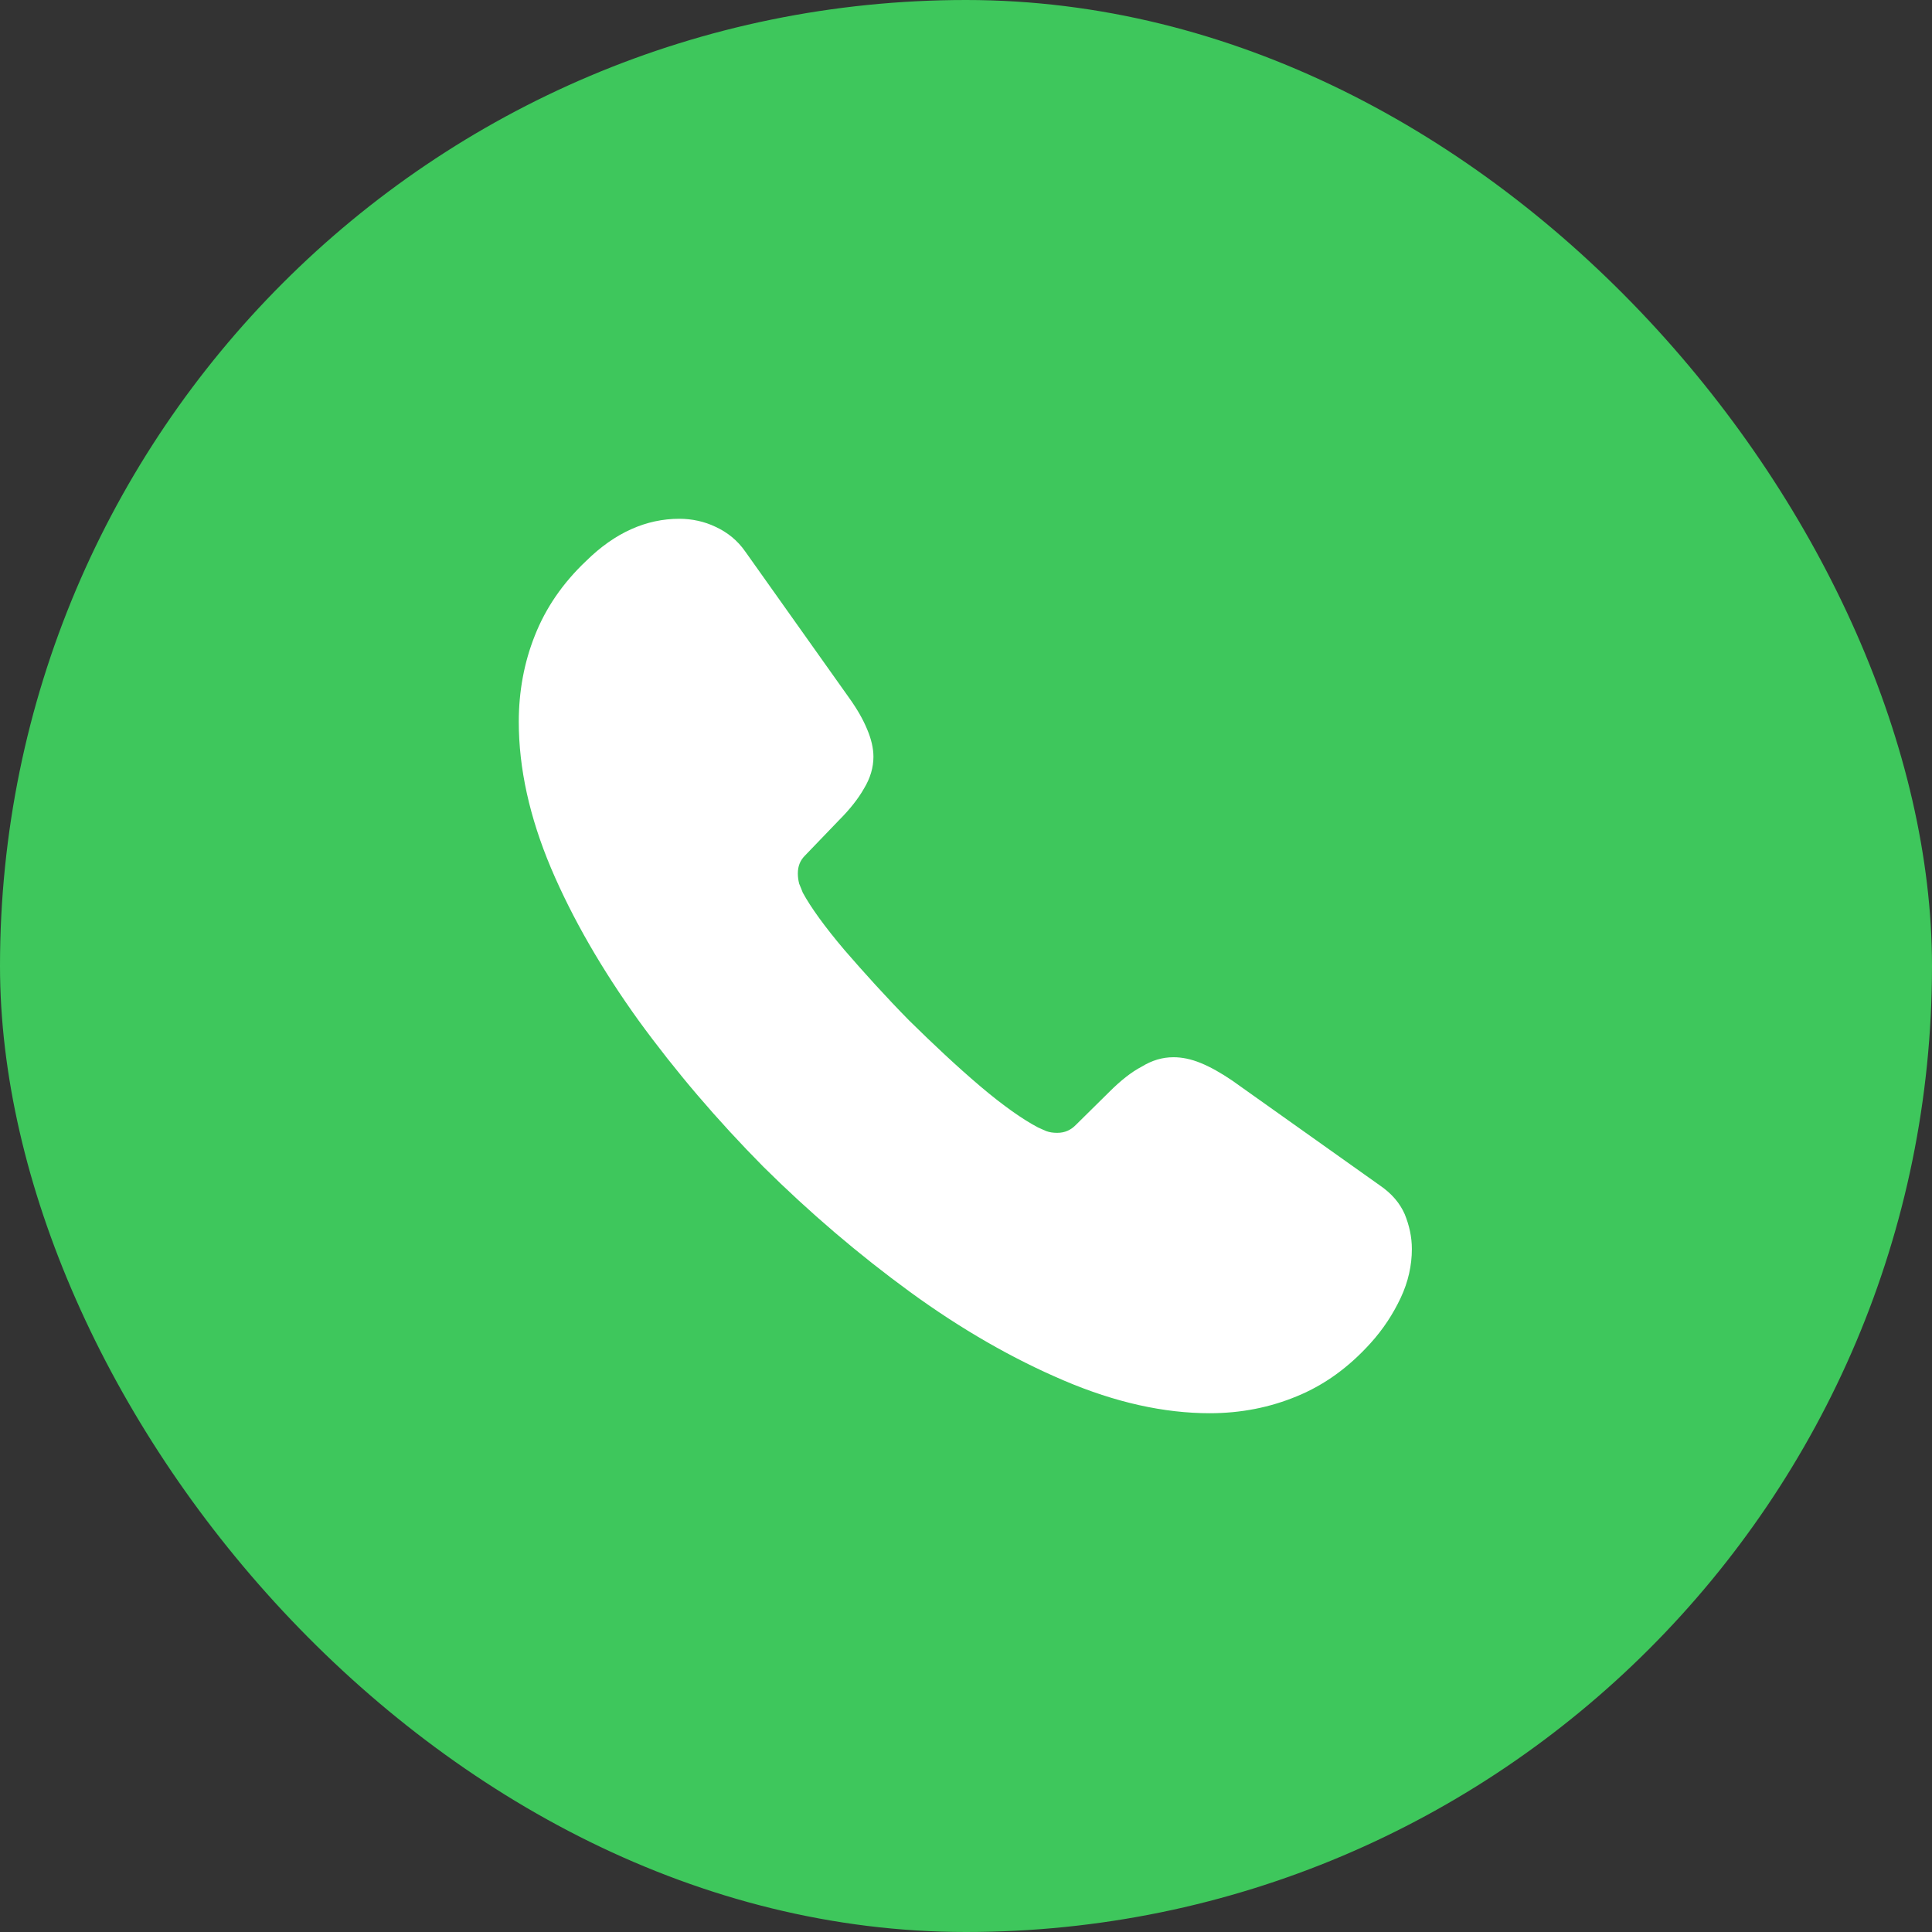 <?xml version="1.0" encoding="UTF-8"?> <svg xmlns="http://www.w3.org/2000/svg" width="54" height="54" viewBox="0 0 54 54" fill="none"><rect x="0" y="0" width="54" height="54" fill="#333333" stroke="none"/><rect width="54" height="54" rx="27" fill="#3EC75C"></rect><path d="M39.462 34.913C39.462 35.362 39.362 35.825 39.15 36.275C38.938 36.725 38.663 37.15 38.3 37.55C37.688 38.225 37.013 38.712 36.25 39.025C35.5 39.337 34.688 39.5 33.812 39.5C32.538 39.5 31.175 39.2 29.738 38.587C28.3 37.975 26.863 37.15 25.438 36.112C24 35.062 22.637 33.9 21.337 32.612C20.05 31.312 18.887 29.95 17.85 28.525C16.825 27.1 16 25.675 15.4 24.262C14.8 22.837 14.5 21.475 14.5 20.175C14.5 19.325 14.65 18.512 14.95 17.762C15.25 17 15.725 16.3 16.387 15.675C17.188 14.887 18.062 14.5 18.988 14.5C19.337 14.5 19.688 14.575 20 14.725C20.325 14.875 20.613 15.1 20.837 15.425L23.738 19.512C23.962 19.825 24.125 20.113 24.238 20.387C24.35 20.65 24.413 20.913 24.413 21.15C24.413 21.45 24.325 21.75 24.15 22.038C23.988 22.325 23.75 22.625 23.45 22.925L22.5 23.913C22.363 24.05 22.3 24.212 22.3 24.413C22.3 24.512 22.312 24.6 22.337 24.7C22.375 24.8 22.413 24.875 22.438 24.95C22.663 25.363 23.05 25.9 23.6 26.55C24.163 27.2 24.762 27.863 25.413 28.525C26.087 29.188 26.738 29.8 27.4 30.363C28.05 30.913 28.587 31.288 29.012 31.512C29.075 31.538 29.15 31.575 29.238 31.613C29.337 31.65 29.438 31.663 29.55 31.663C29.762 31.663 29.925 31.587 30.062 31.45L31.012 30.512C31.325 30.2 31.625 29.962 31.913 29.812C32.2 29.637 32.487 29.55 32.8 29.55C33.038 29.55 33.288 29.6 33.562 29.712C33.837 29.825 34.125 29.988 34.438 30.2L38.575 33.138C38.9 33.362 39.125 33.625 39.263 33.938C39.388 34.25 39.462 34.562 39.462 34.913Z" fill="white"></path></svg> 